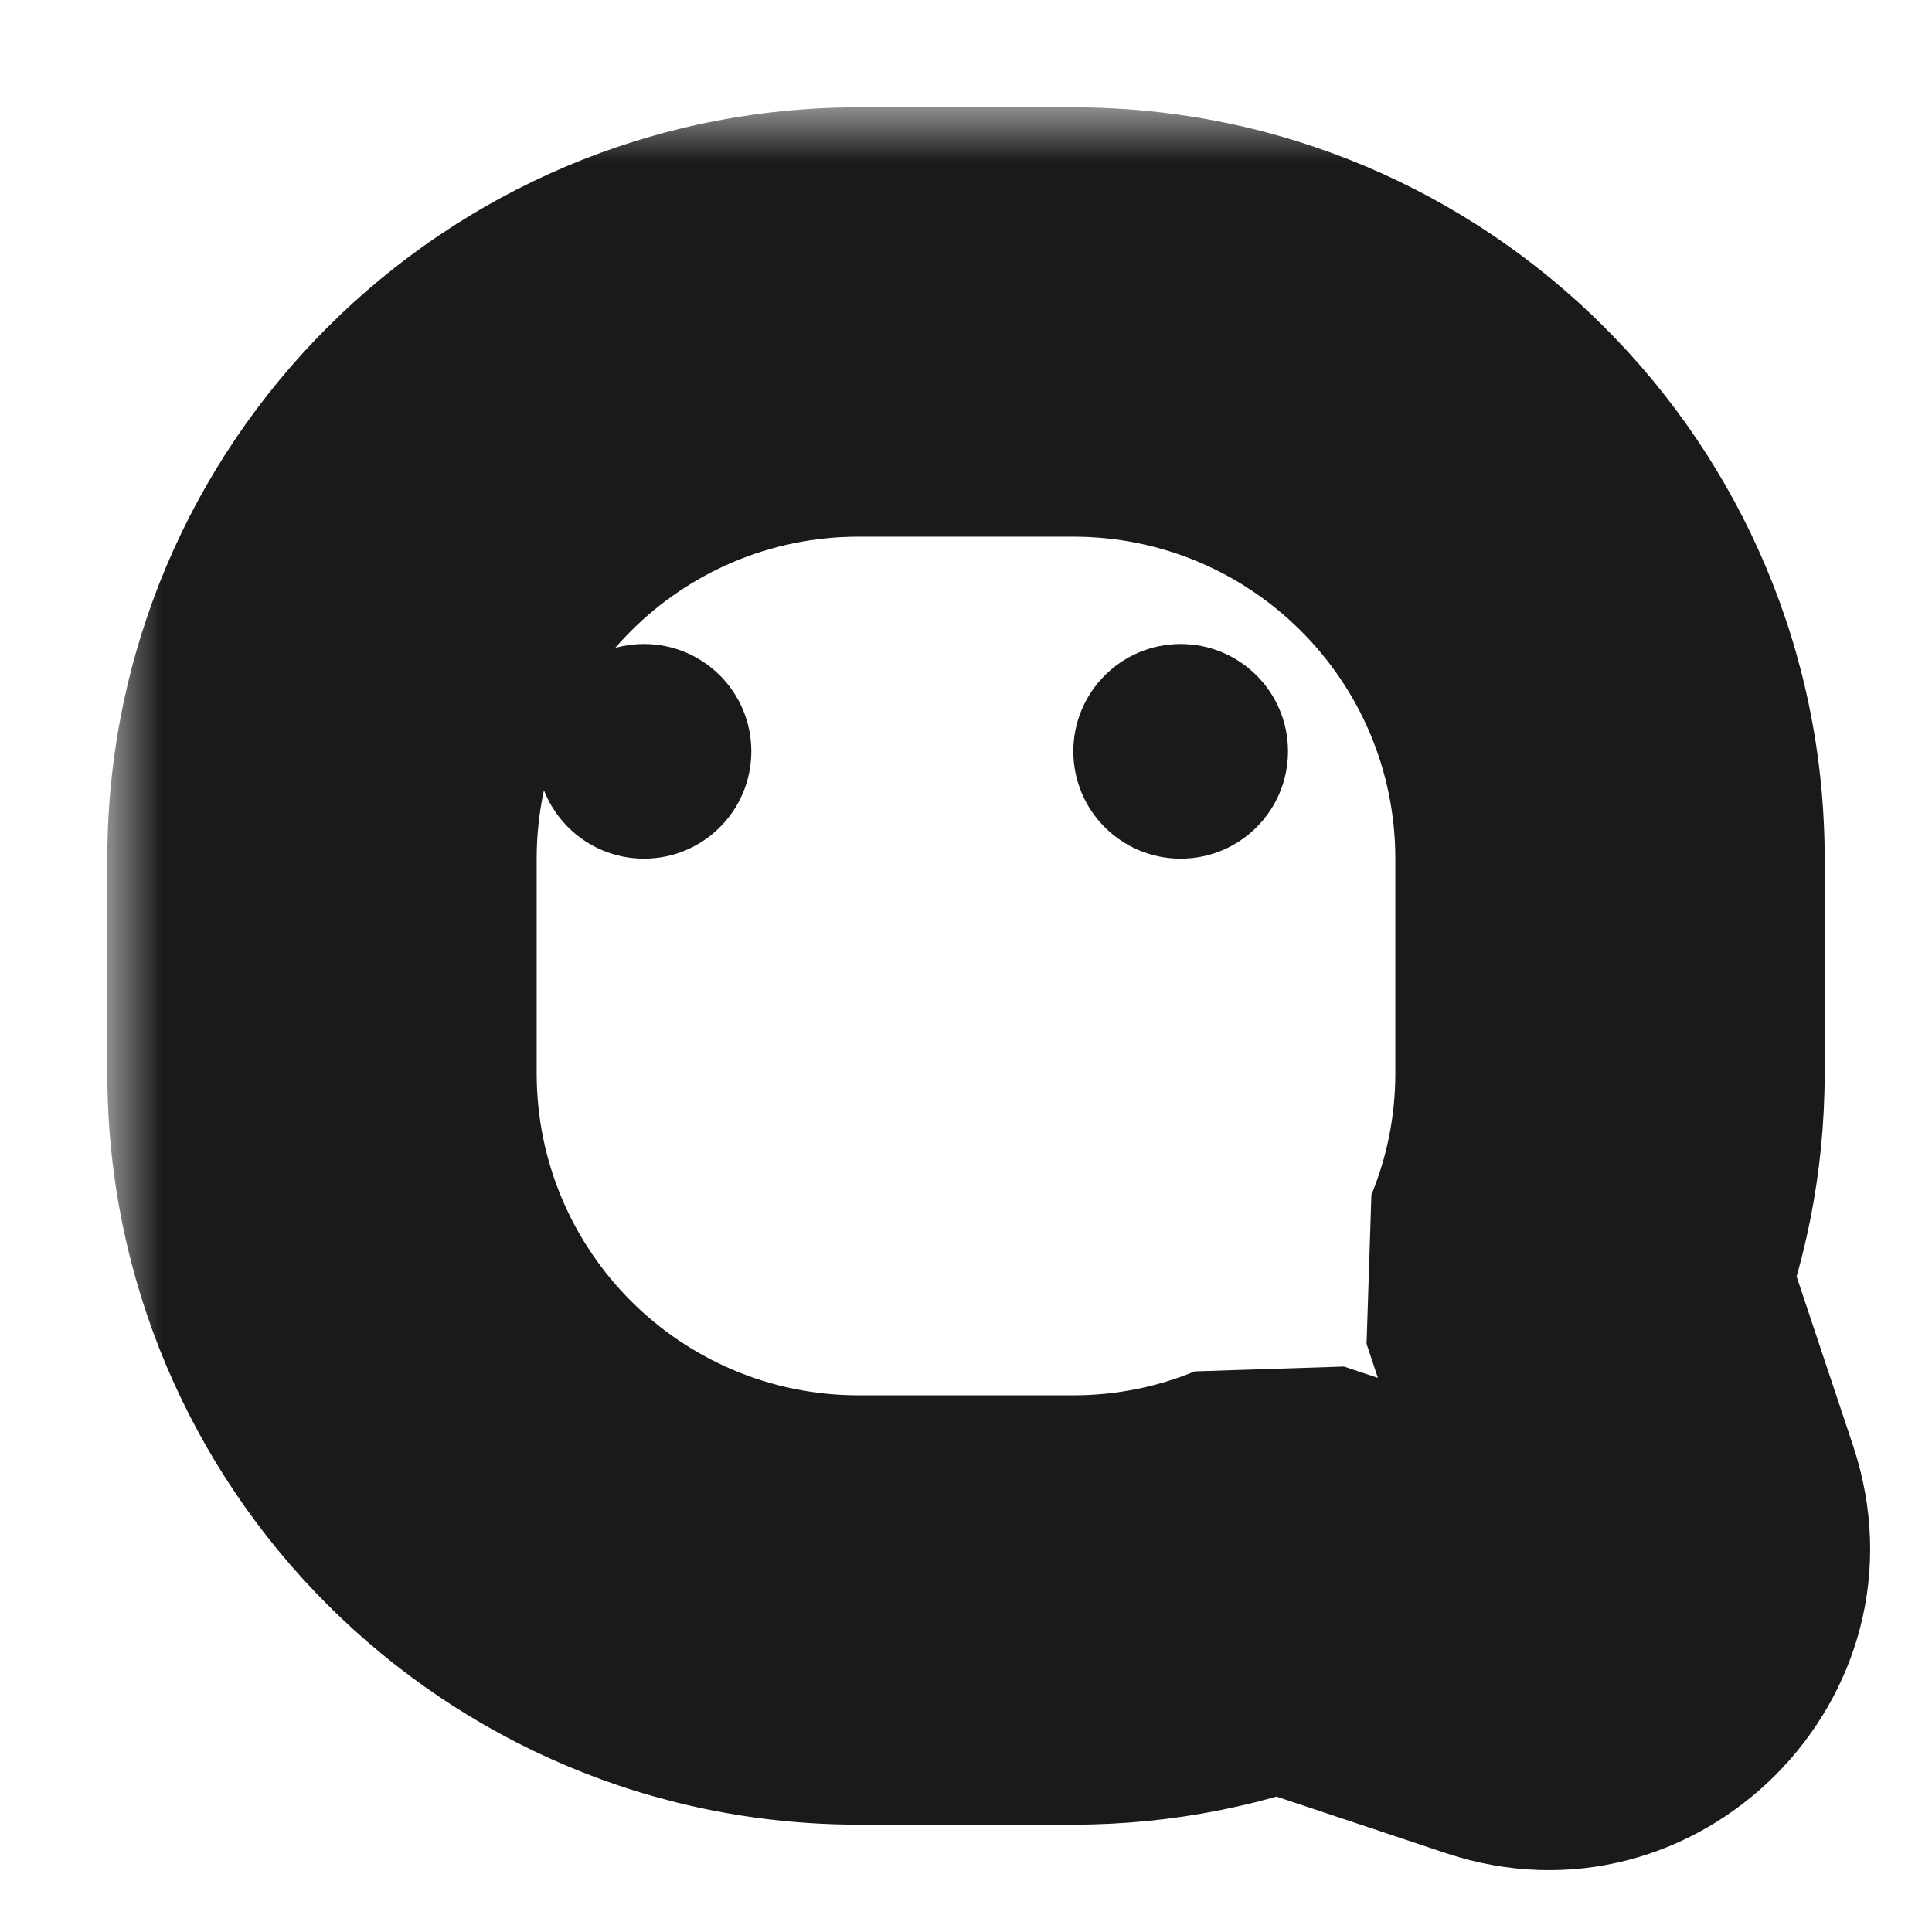 <svg width="18" height="18" viewBox="0 0 18 18" fill="none" xmlns="http://www.w3.org/2000/svg">
<mask id="path-1-outside-1_246_340" maskUnits="userSpaceOnUse" x="1" y="1" width="17" height="17" fill="black">
<rect fill="white" x="1" y="1" width="17" height="17"/>
<path d="M10 3C12.761 3 15 5.239 15 8V10C15 10.669 14.867 11.306 14.629 11.889L15.367 14.102C15.628 14.884 14.884 15.628 14.102 15.367L11.889 14.629C11.306 14.867 10.669 15 10 15H8C5.239 15 3 12.761 3 10V8C3 5.239 5.239 3 8 3H10Z"/>
</mask>
<path d="M10 3L10 1H10V3ZM15 10L17 10V10H15ZM14.629 11.889L12.777 11.132L12.732 12.521L14.629 11.889ZM15.367 14.102L17.265 13.47L17.265 13.47L15.367 14.102ZM14.102 15.367L13.47 17.265L13.47 17.265L14.102 15.367ZM11.889 14.629L12.521 12.732L11.132 12.777L11.889 14.629ZM8 15L8 17H8V15ZM3 8L1 8V8H3ZM10 3L10 5C11.657 5 13 6.343 13 8H15H17C17 4.134 13.866 1 10 1L10 3ZM15 8H13V10H15H17V8H15ZM15 10L13 10C13 10.401 12.921 10.782 12.777 11.132L14.629 11.889L16.48 12.645C16.813 11.83 17 10.936 17 10L15 10ZM14.629 11.889L12.732 12.521L13.47 14.735L15.367 14.102L17.265 13.47L16.526 11.256L14.629 11.889ZM15.367 14.102L13.47 14.735C13.209 13.953 13.953 13.209 14.735 13.47L14.102 15.367L13.47 17.265C15.815 18.046 18.046 15.815 17.265 13.47L15.367 14.102ZM14.102 15.367L14.735 13.47L12.521 12.732L11.889 14.629L11.256 16.526L13.47 17.265L14.102 15.367ZM11.889 14.629L11.132 12.777C10.782 12.921 10.401 13 10 13V15V17C10.936 17 11.83 16.813 12.645 16.48L11.889 14.629ZM10 15V13H8V15V17H10V15ZM8 15L8 13C6.343 13 5 11.657 5 10H3H1C1 13.866 4.134 17 8 17L8 15ZM3 10H5V8H3H1V10H3ZM3 8L5 8C5 6.343 6.343 5 8 5V3V1C4.134 1 1 4.134 1 8L3 8ZM8 3V5H10V3V1H8V3Z" fill="#1A1A1A" mask="url(#path-1-outside-1_246_340)"/>
<circle cx="6" cy="7" r="1" fill="#1A1A1A"/>
<circle cx="11" cy="7" r="1" fill="#1A1A1A"/>
</svg>
